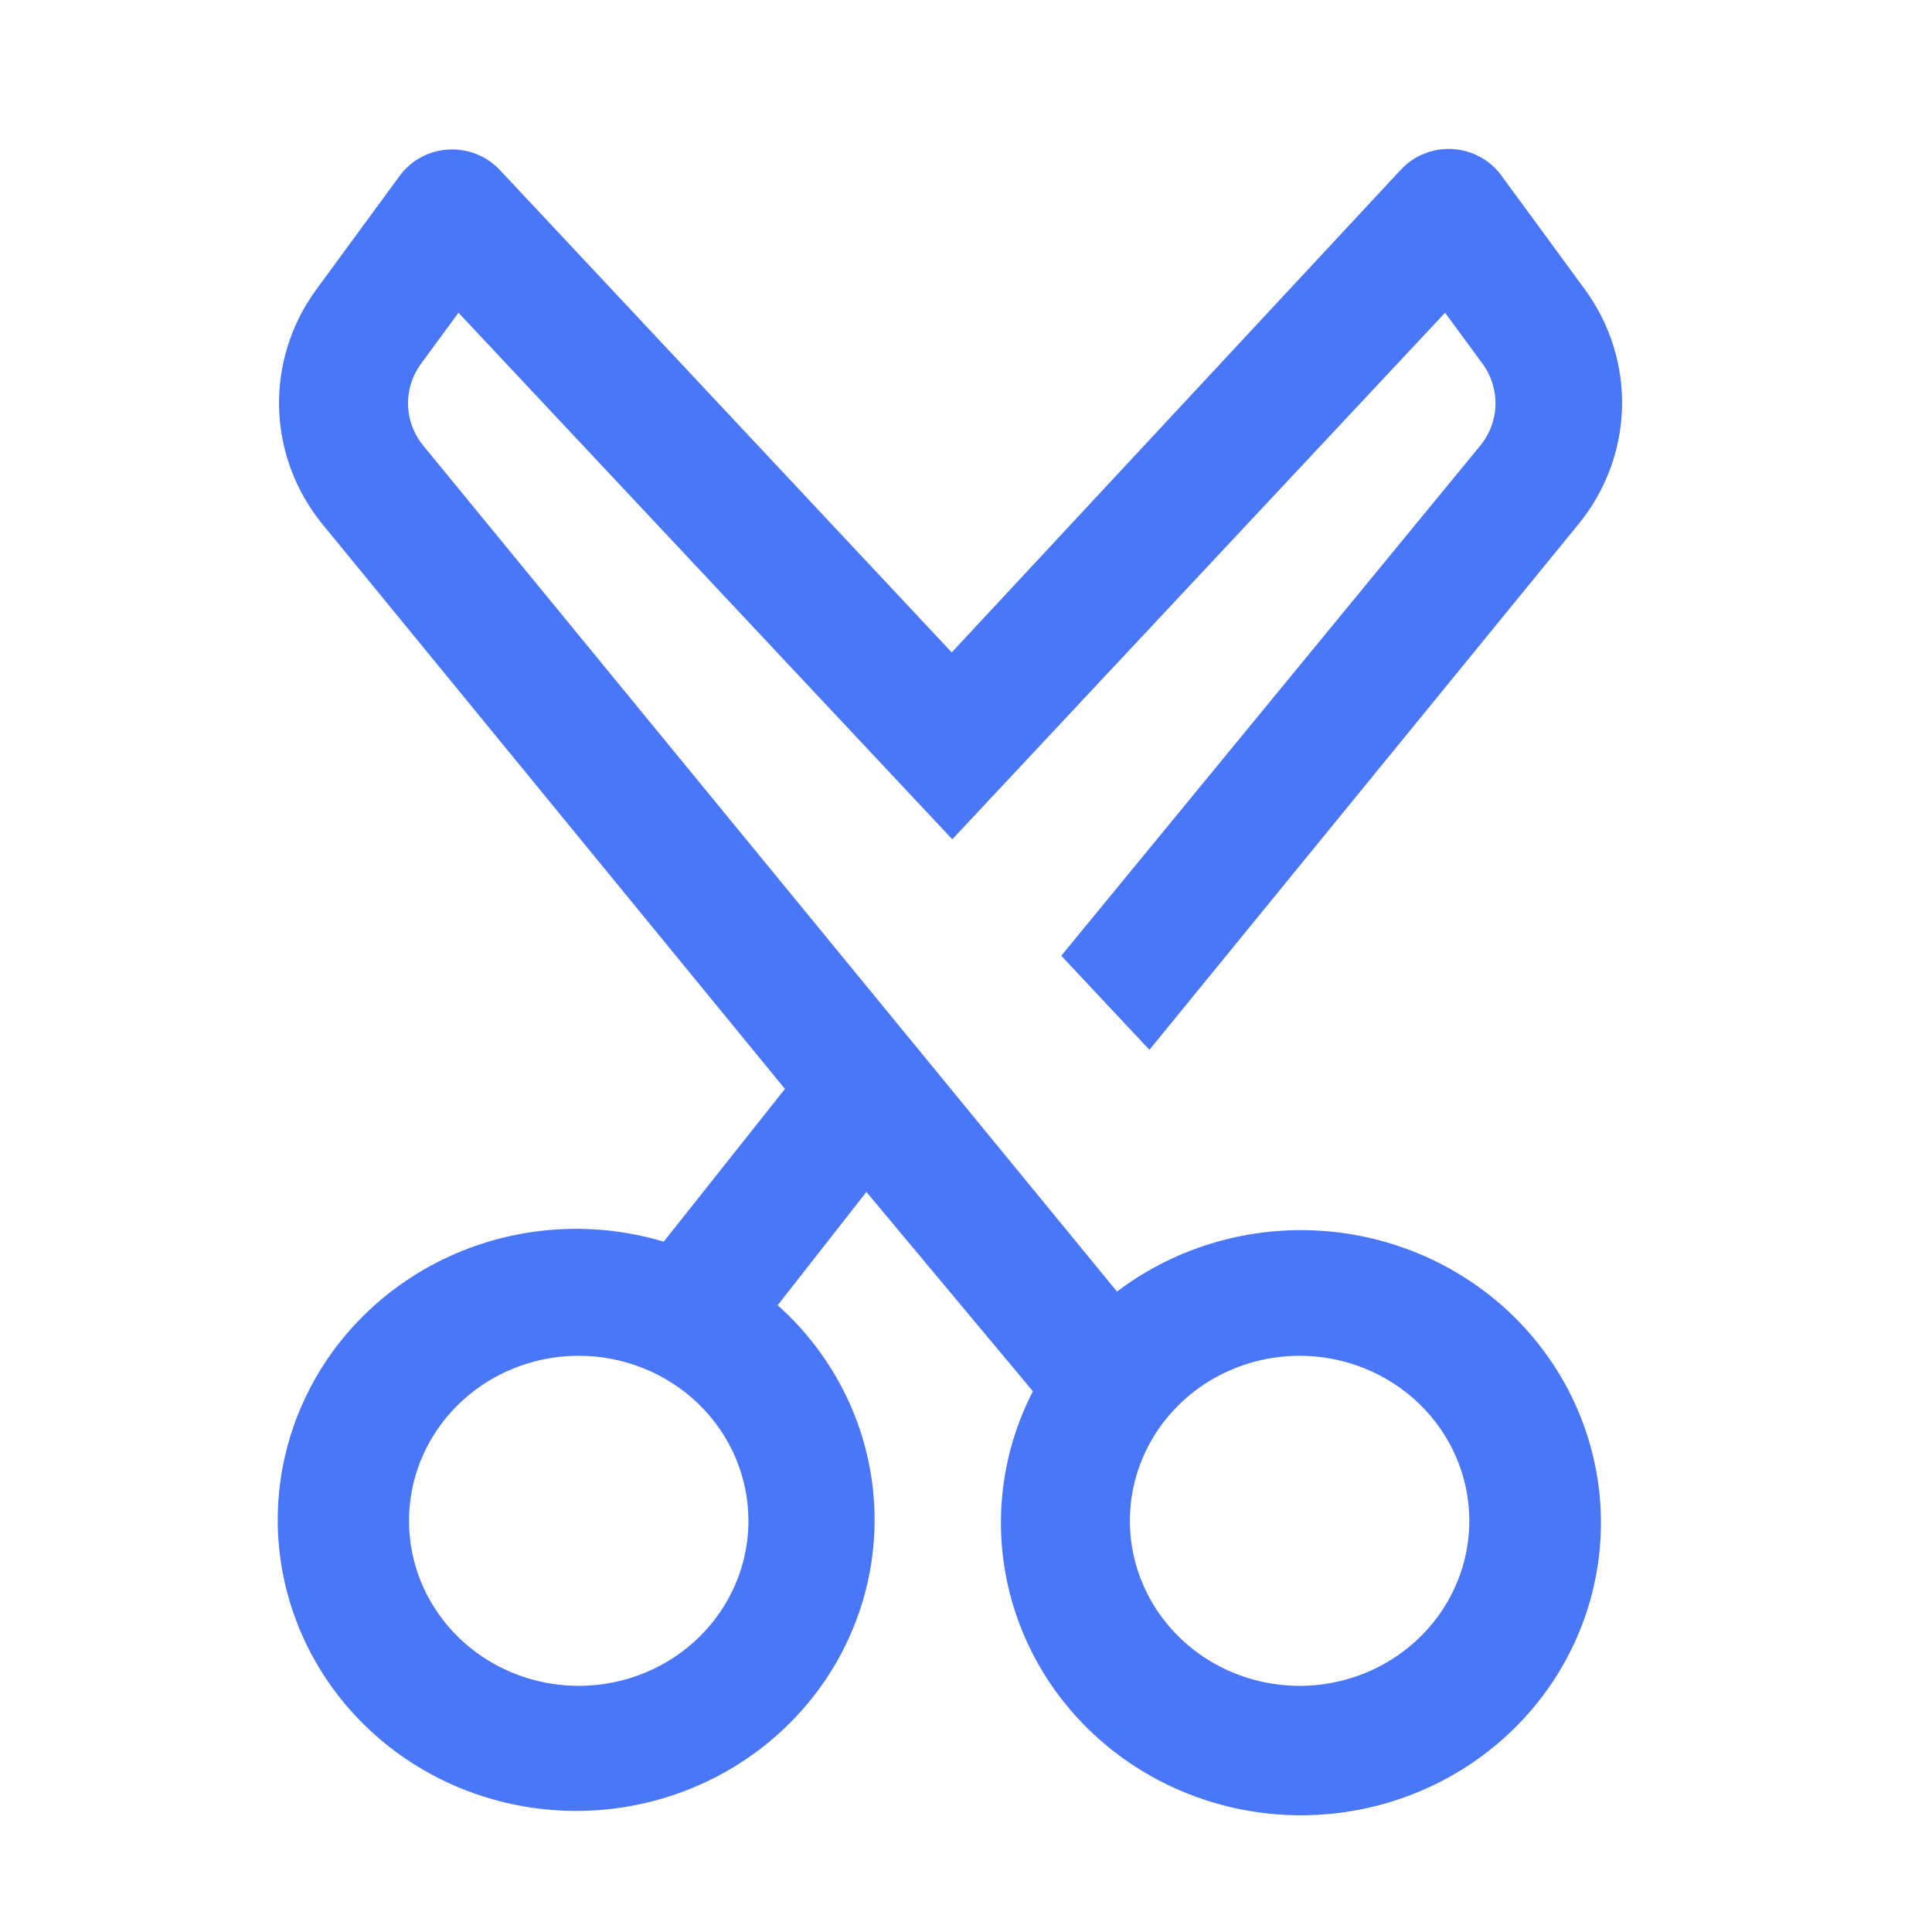 <svg xmlns="http://www.w3.org/2000/svg" width="80" height="80" viewBox="0 0 80 80" fill="none"><g clip-path="url(#clip0_588_1583)"><path d="M39.41 27.747L20.33 7.378C20.112 7.145 19.843 6.963 19.543 6.844C19.244 6.725 18.92 6.673 18.597 6.691C18.274 6.71 17.959 6.798 17.676 6.95C17.392 7.102 17.147 7.313 16.958 7.569L13.477 12.317C12.508 13.653 12.009 15.259 12.056 16.895C12.104 18.53 12.694 20.107 13.738 21.388L33.145 45.085L27.662 51.994C24.866 51.072 21.816 51.198 19.111 52.349C16.405 53.501 14.238 55.594 13.033 58.22C11.828 60.846 11.671 63.815 12.595 66.547C13.518 69.279 15.454 71.578 18.025 72.992C20.595 74.407 23.615 74.837 26.494 74.197C29.372 73.558 31.902 71.895 33.589 69.534C35.276 67.173 35.998 64.285 35.614 61.433C35.23 58.581 33.767 55.971 31.513 54.114L35.864 48.561L43.37 57.548C41.963 60.094 41.582 63.06 42.302 65.866C43.021 68.672 44.788 71.115 47.259 72.718C49.729 74.322 52.725 74.969 55.66 74.535C58.594 74.101 61.257 72.615 63.127 70.37C64.998 68.124 65.941 65.279 65.772 62.392C65.603 59.505 64.335 56.783 62.216 54.758C60.096 52.734 57.278 51.552 54.312 51.445C51.345 51.337 48.444 52.312 46.177 54.178L17.132 18.76C16.675 18.196 16.417 17.504 16.397 16.785C16.378 16.067 16.597 15.362 17.023 14.775L18.938 12.168L39.432 34.021L59.883 12.168L61.798 14.775C62.224 15.362 62.443 16.067 62.423 16.785C62.404 17.504 62.146 18.196 61.689 18.76L44.61 39.553L47.569 42.711L64.974 21.388C66.024 20.105 66.617 18.524 66.664 16.884C66.711 15.244 66.209 13.634 65.235 12.296L61.754 7.548C61.565 7.292 61.32 7.08 61.036 6.929C60.752 6.777 60.438 6.689 60.115 6.67C59.791 6.652 59.468 6.704 59.169 6.823C58.869 6.942 58.6 7.124 58.382 7.357L39.41 27.747ZM31.491 62.952C31.495 64.404 31.058 65.824 30.233 67.032C29.409 68.241 28.234 69.184 26.859 69.743C25.484 70.301 23.97 70.449 22.508 70.169C21.047 69.888 19.703 69.192 18.648 68.167C17.593 67.142 16.874 65.835 16.582 64.412C16.29 62.989 16.438 61.513 17.007 60.172C17.576 58.831 18.541 57.684 19.779 56.877C21.017 56.071 22.474 55.64 23.963 55.64C25.956 55.64 27.867 56.41 29.279 57.781C30.69 59.151 31.485 61.011 31.491 62.952ZM61.341 62.952C61.345 64.404 60.907 65.824 60.083 67.032C59.258 68.241 58.084 69.184 56.709 69.743C55.334 70.301 53.819 70.449 52.358 70.169C50.896 69.888 49.553 69.192 48.498 68.167C47.443 67.142 46.724 65.835 46.432 64.412C46.139 62.989 46.287 61.513 46.856 60.172C47.425 58.831 48.39 57.684 49.629 56.877C50.867 56.071 52.323 55.64 53.813 55.64C55.806 55.64 57.717 56.41 59.128 57.781C60.539 59.151 61.335 61.011 61.341 62.952Z" fill="#4A76F8" stroke="#4A76F8"></path></g><defs><clipPath id="clip0_588_1583"><rect width="80" height="80" fill="white"></rect></clipPath></defs></svg>